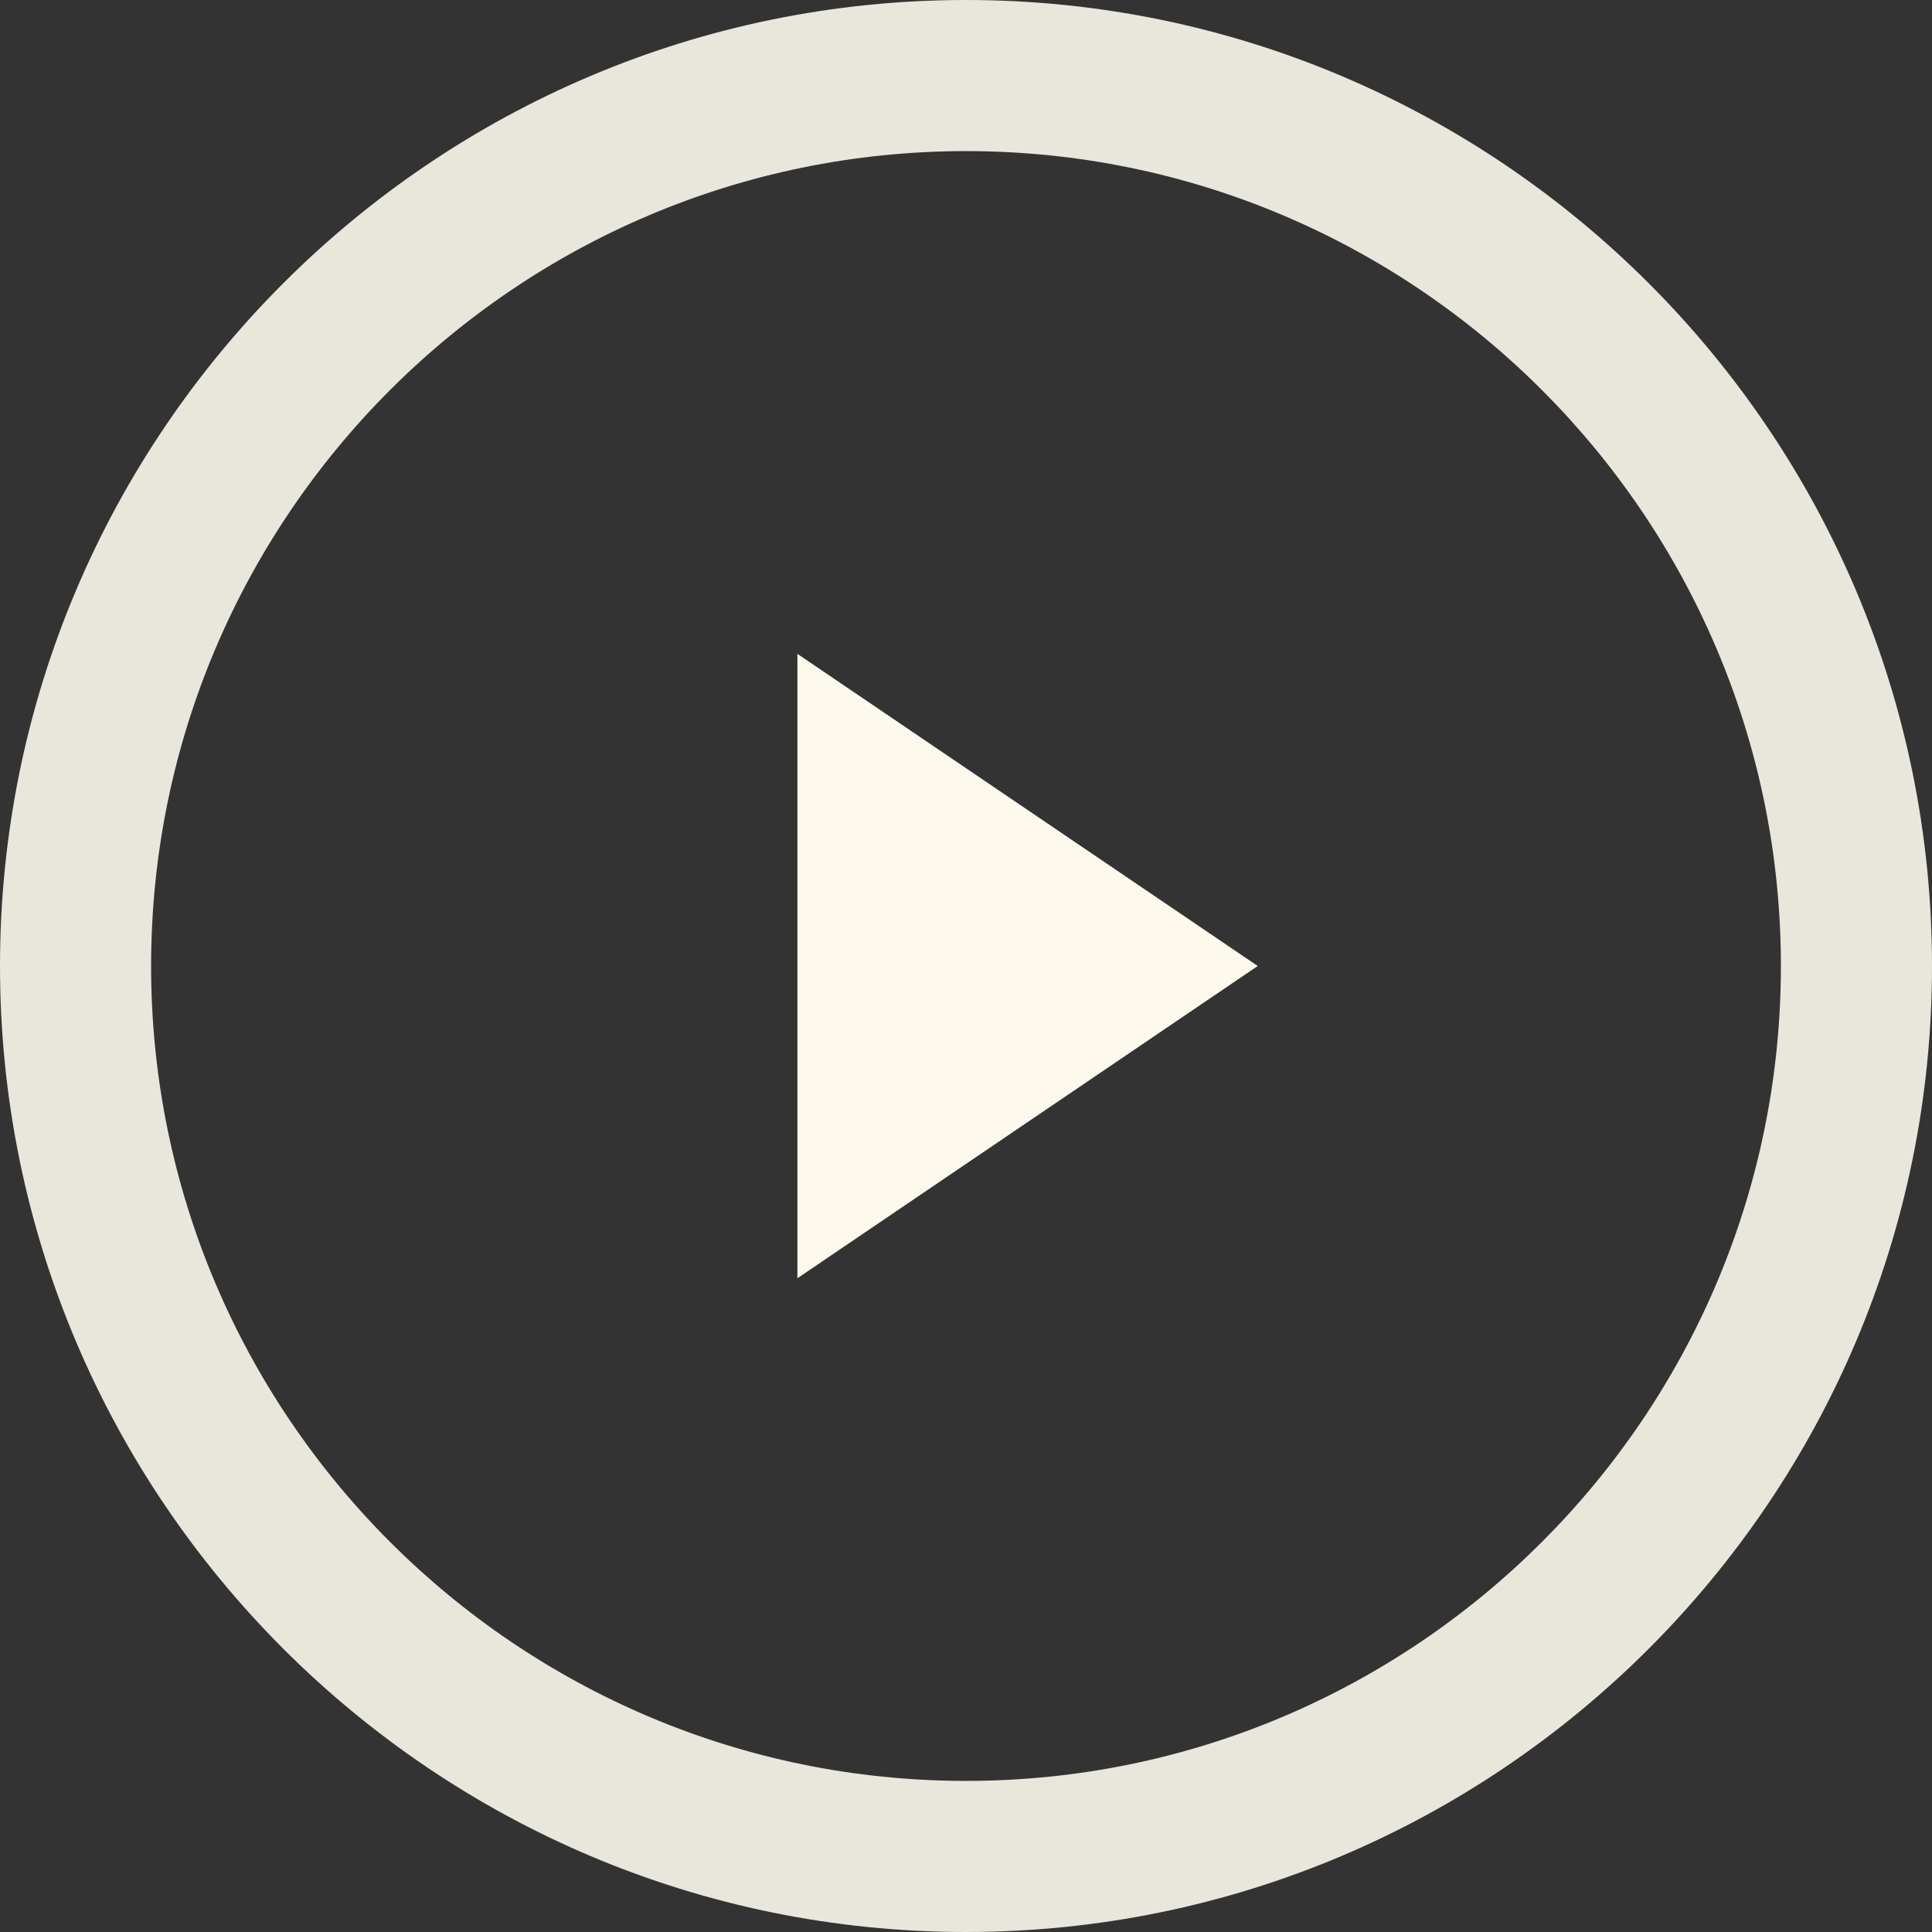 <?xml version="1.0" encoding="UTF-8"?><svg id="Livello_1" xmlns="http://www.w3.org/2000/svg" width="179" height="179" viewBox="0 0 179 179"><rect x="0" y="0" width="179" height="179" fill="#333333" stroke="none"/><defs><style>.cls-1{opacity:.9;}.cls-2{fill:#fdf9ed;stroke-width:0px;}</style></defs><g id="Livello_1-2"><g class="cls-1"><path class="cls-2" d="m89.5,179C40.15,179,0,138.85,0,89.5S40.15,0,89.5,0s89.5,40.15,89.5,89.5-40.15,89.5-89.5,89.5Zm0-165C47.87,14,14,47.87,14,89.5s33.87,75.5,75.5,75.5,75.5-33.87,75.5-75.5S131.13,14,89.5,14Z"/></g></g><polygon class="cls-2" points="116.53 89.5 73.88 118.43 73.88 60.58 116.53 89.5"/></svg>